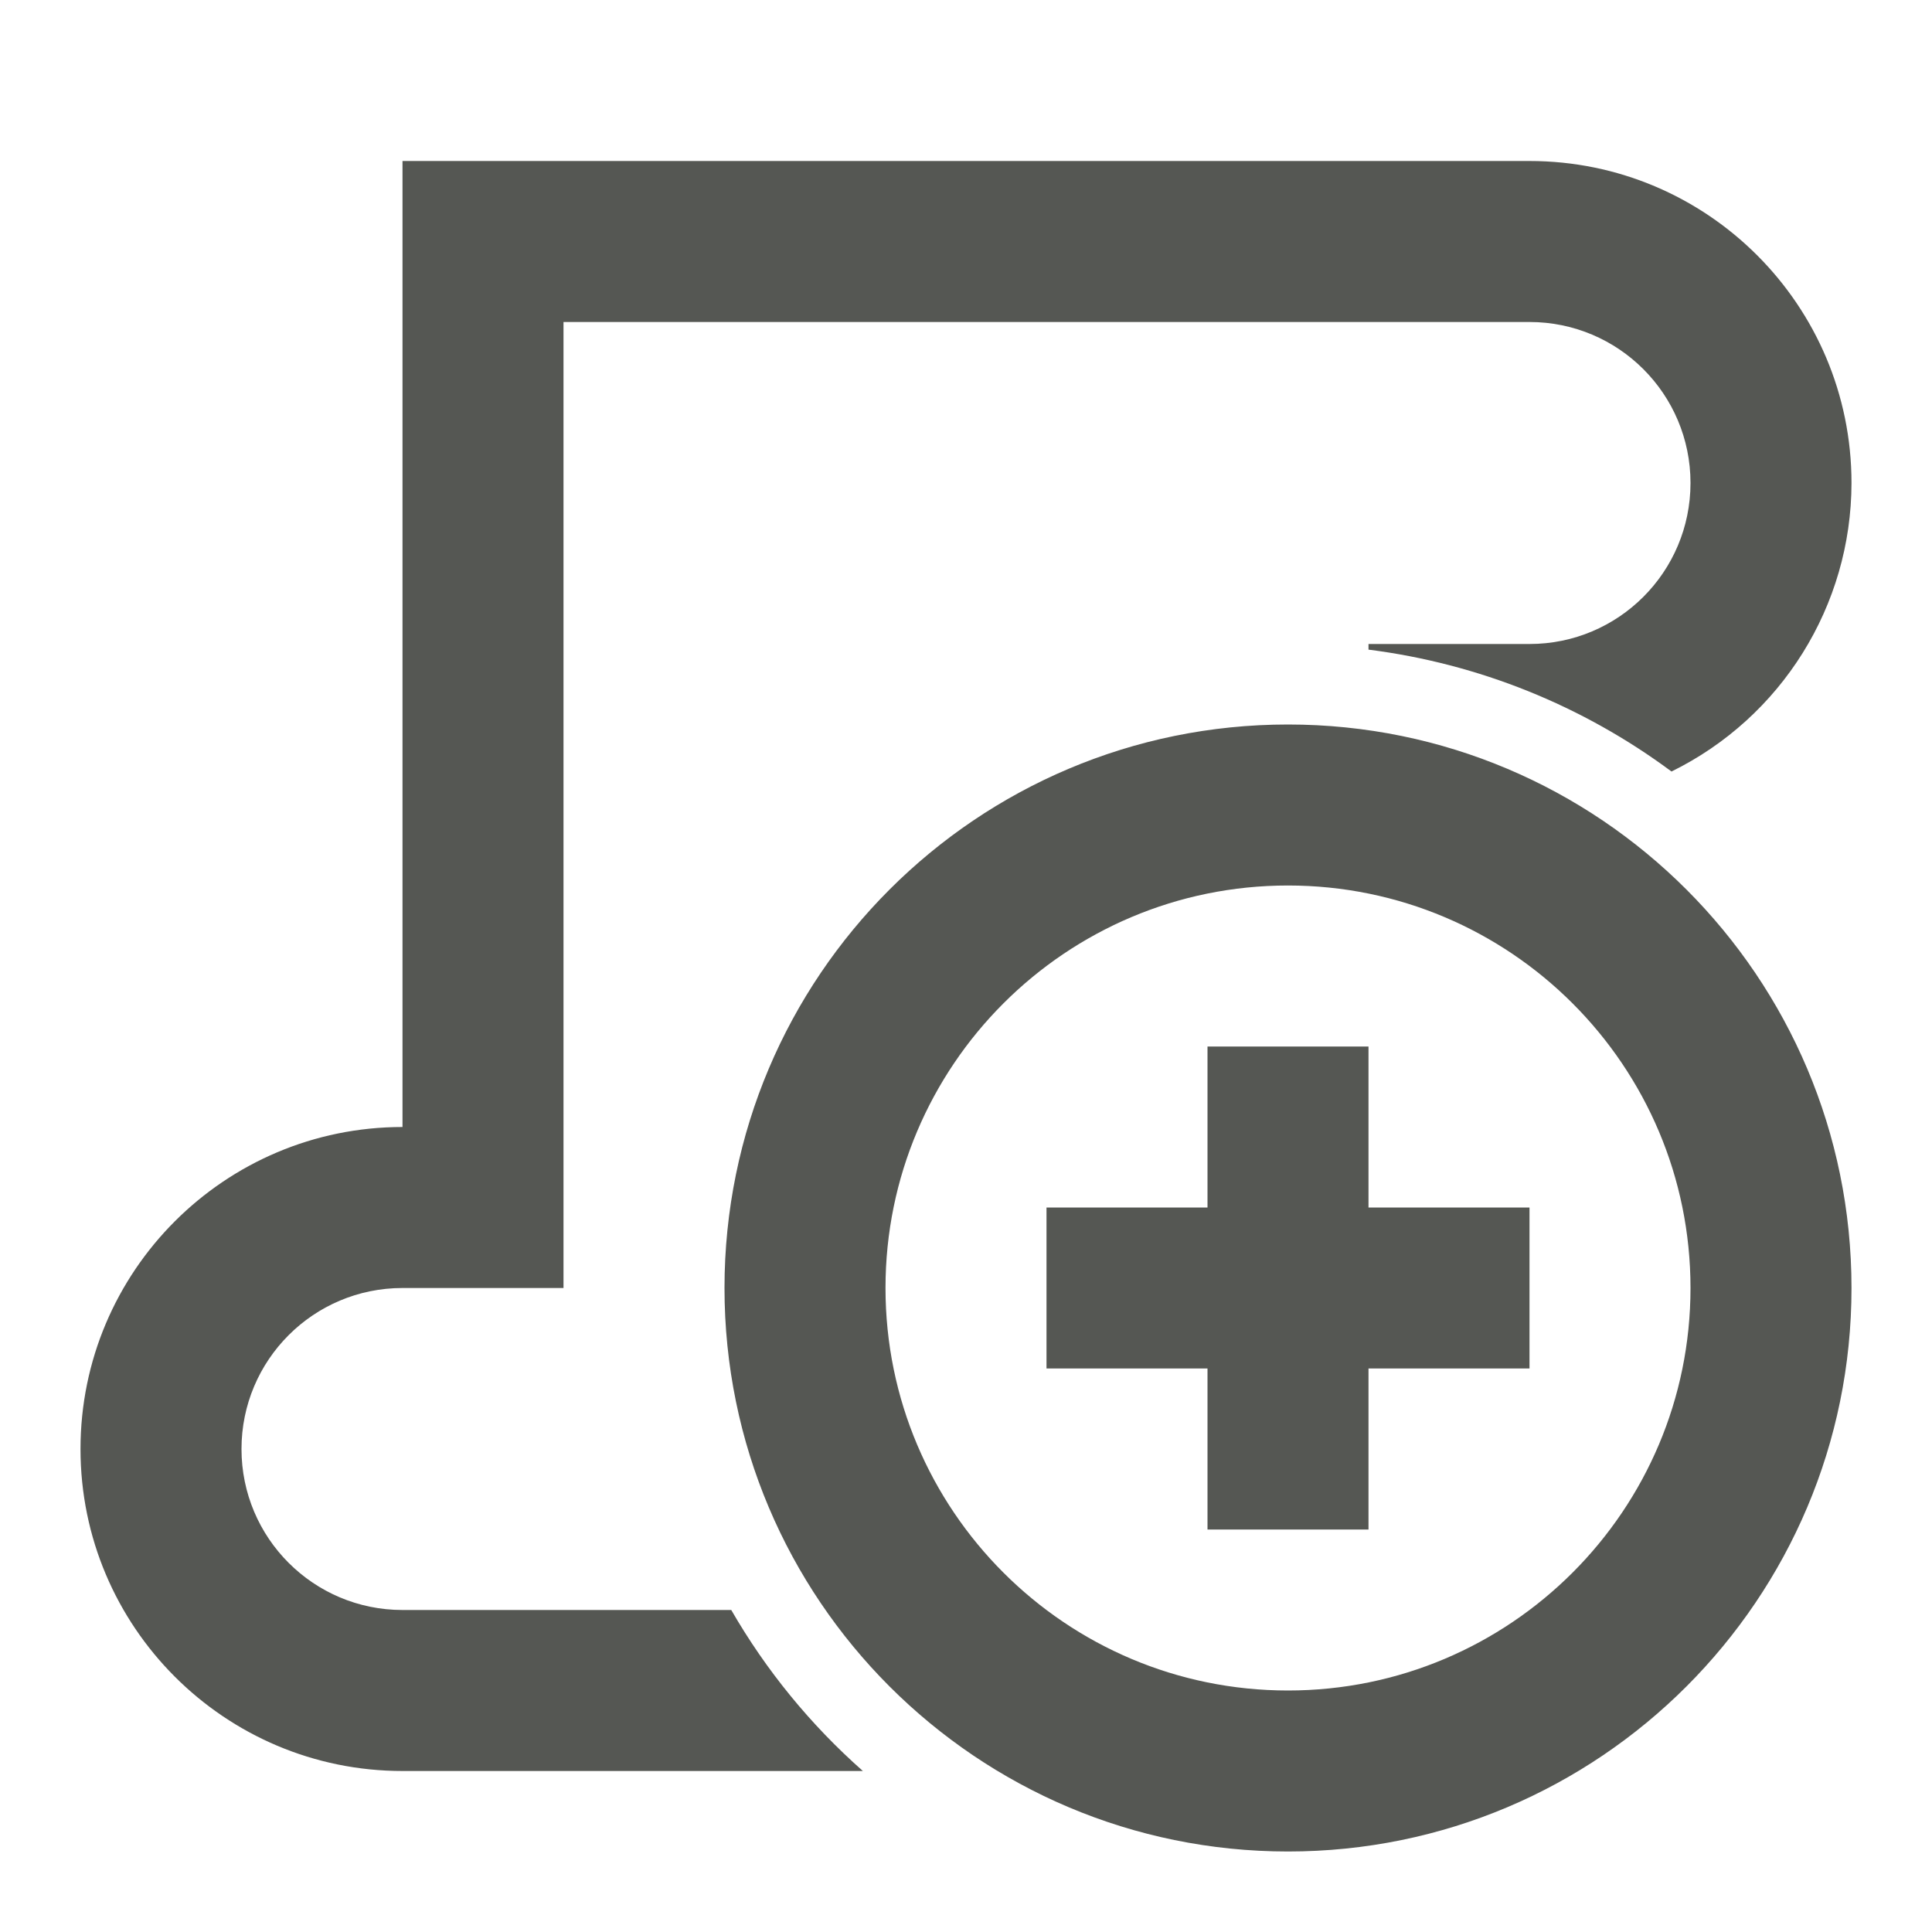 <svg viewBox="0 0 24 24" xmlns="http://www.w3.org/2000/svg">
  <path
     style="fill:#555753"
     d="M 5 2 L 5 14 C 2.791 14 1 15.791 1 18 C 1 20.209 2.791 22 5 22 L 10.719 22 C 10.069 21.426 9.517 20.751 9.084 20 L 7 20 L 5 20 C 3.895 20 3 19.105 3 18 C 3 16.895 3.895 16 5 16 L 7 16 L 7 4 L 17 4 L 19 4 C 20.105 4 21 4.895 21 6 C 21 7.105 20.105 8 19 8 L 17 8 L 17 8.07 C 18.364 8.243 19.66 8.764 20.764 9.584 C 22.131 8.912 22.998 7.523 23 6 C 23 3.791 21.209 2 19 2 L 5 2 z M 16 9 C 12.134 9 9 12.134 9 16 C 9 19.866 12.134 23 16 23 C 19.866 23 23 19.866 23 16 C 23 12.134 19.866 9 16 9 z M 16 11 C 18.761 11 21 13.239 21 16 C 21 18.761 18.761 21 16 21 C 13.239 21 11 18.761 11 16 C 11 13.239 13.239 11 16 11 z M 15 13 L 15 15 L 13 15 L 13 17 L 15 17 L 15 19 L 17 19 L 17 17 L 19 17 L 19 15 L 17 15 L 17 13 L 15 13 z "
     />
</svg>
